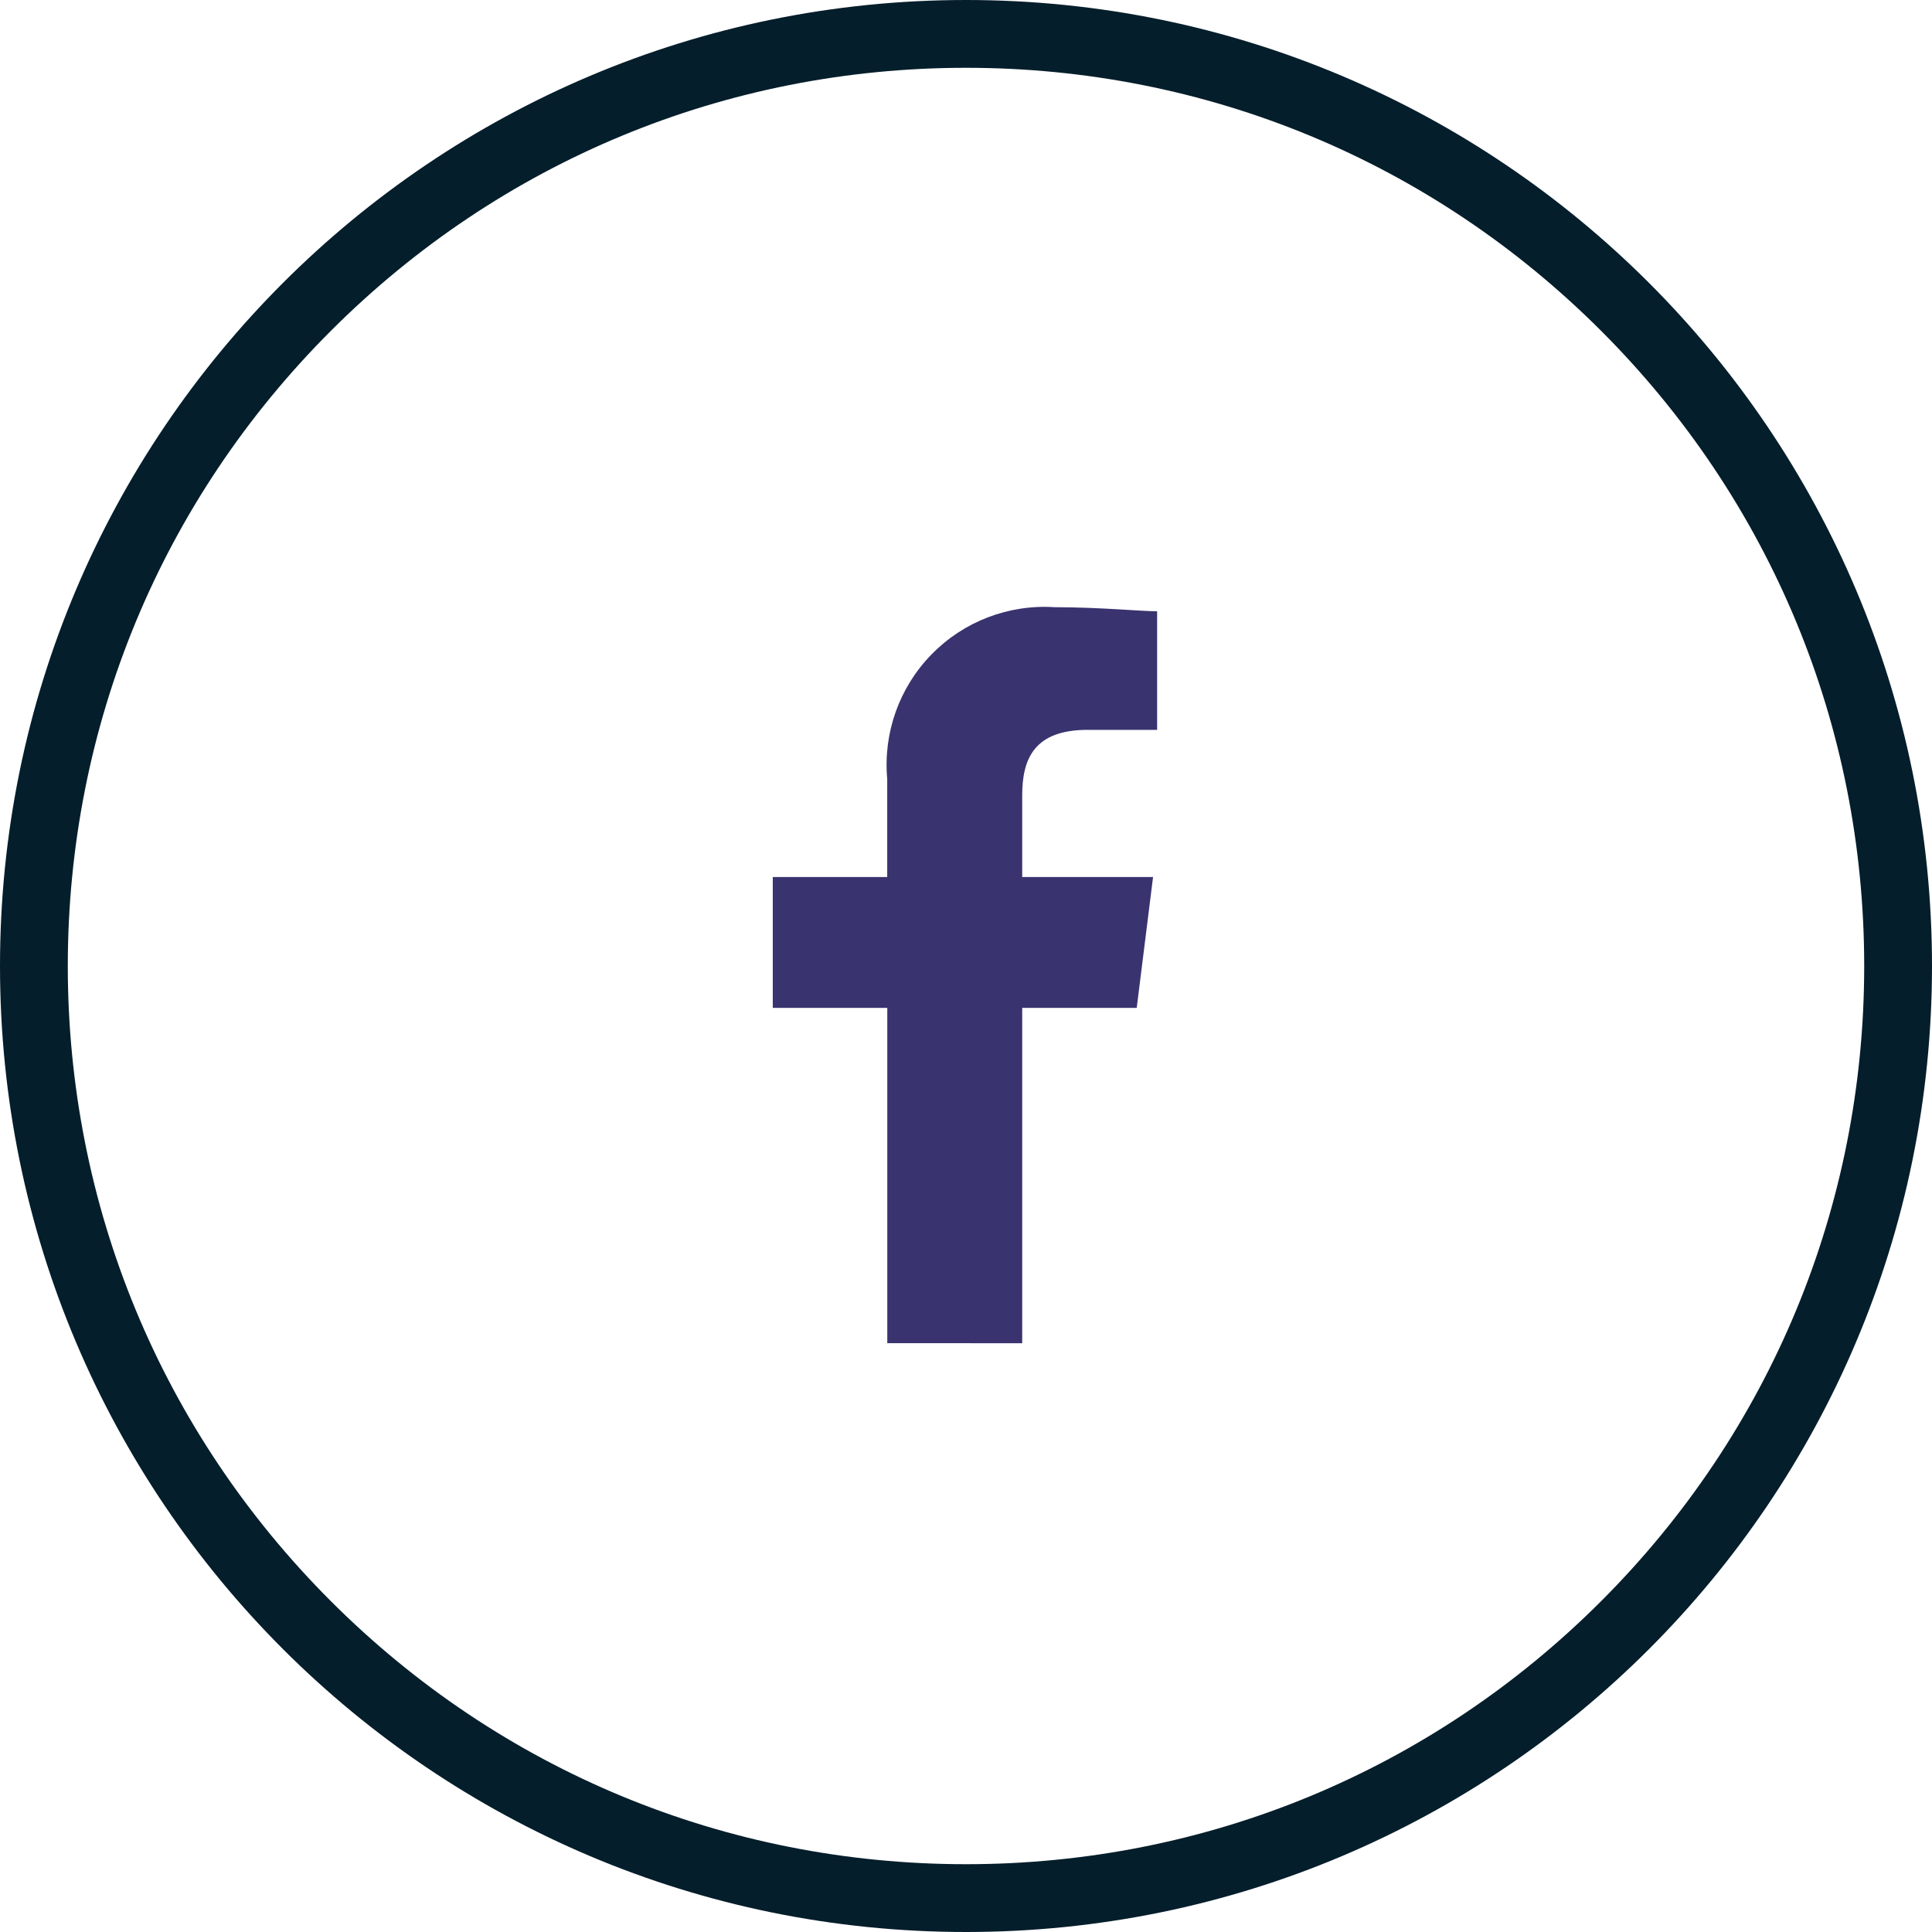 <svg xmlns="http://www.w3.org/2000/svg" width="28.496" height="28.496" viewBox="0 0 28.496 28.496">
  <g>
    <path fill="rgb(57,51,111)" fill-rule="evenodd" d="M15.077 19.812v-4.946h1.689l.241-1.93h-1.93V11.73c0-.543.181-.965.965-.965h1.025V9.016c-.241 0-.844-.06-1.508-.06-.679-.045-1.345.209-1.82.697-.476.487-.714 1.158-.653 1.836v1.447h-1.688v1.93h1.689v4.945l1.99.001z"/>
    <path fill="rgb(5,30,43)" fill-rule="evenodd" d="M28.496 14.248C28.496 6.379 22.117 0 14.248 0 6.379 0 0 6.379 0 14.248c0 7.869 6.379 14.248 14.248 14.248 7.869 0 14.248-6.379 14.248-14.248zM4.88 4.88C7.382 2.378 10.709 1 14.248 1c3.539 0 6.866 1.378 9.368 3.88 2.502 2.502 3.88 5.829 3.88 9.368 0 3.539-1.378 6.866-3.88 9.368-2.502 2.502-5.829 3.88-9.368 3.88-3.539 0-6.866-1.378-9.368-3.88C2.378 21.114 1 17.787 1 14.248c0-3.539 1.378-6.866 3.88-9.368z"/>
  </g>
</svg>
